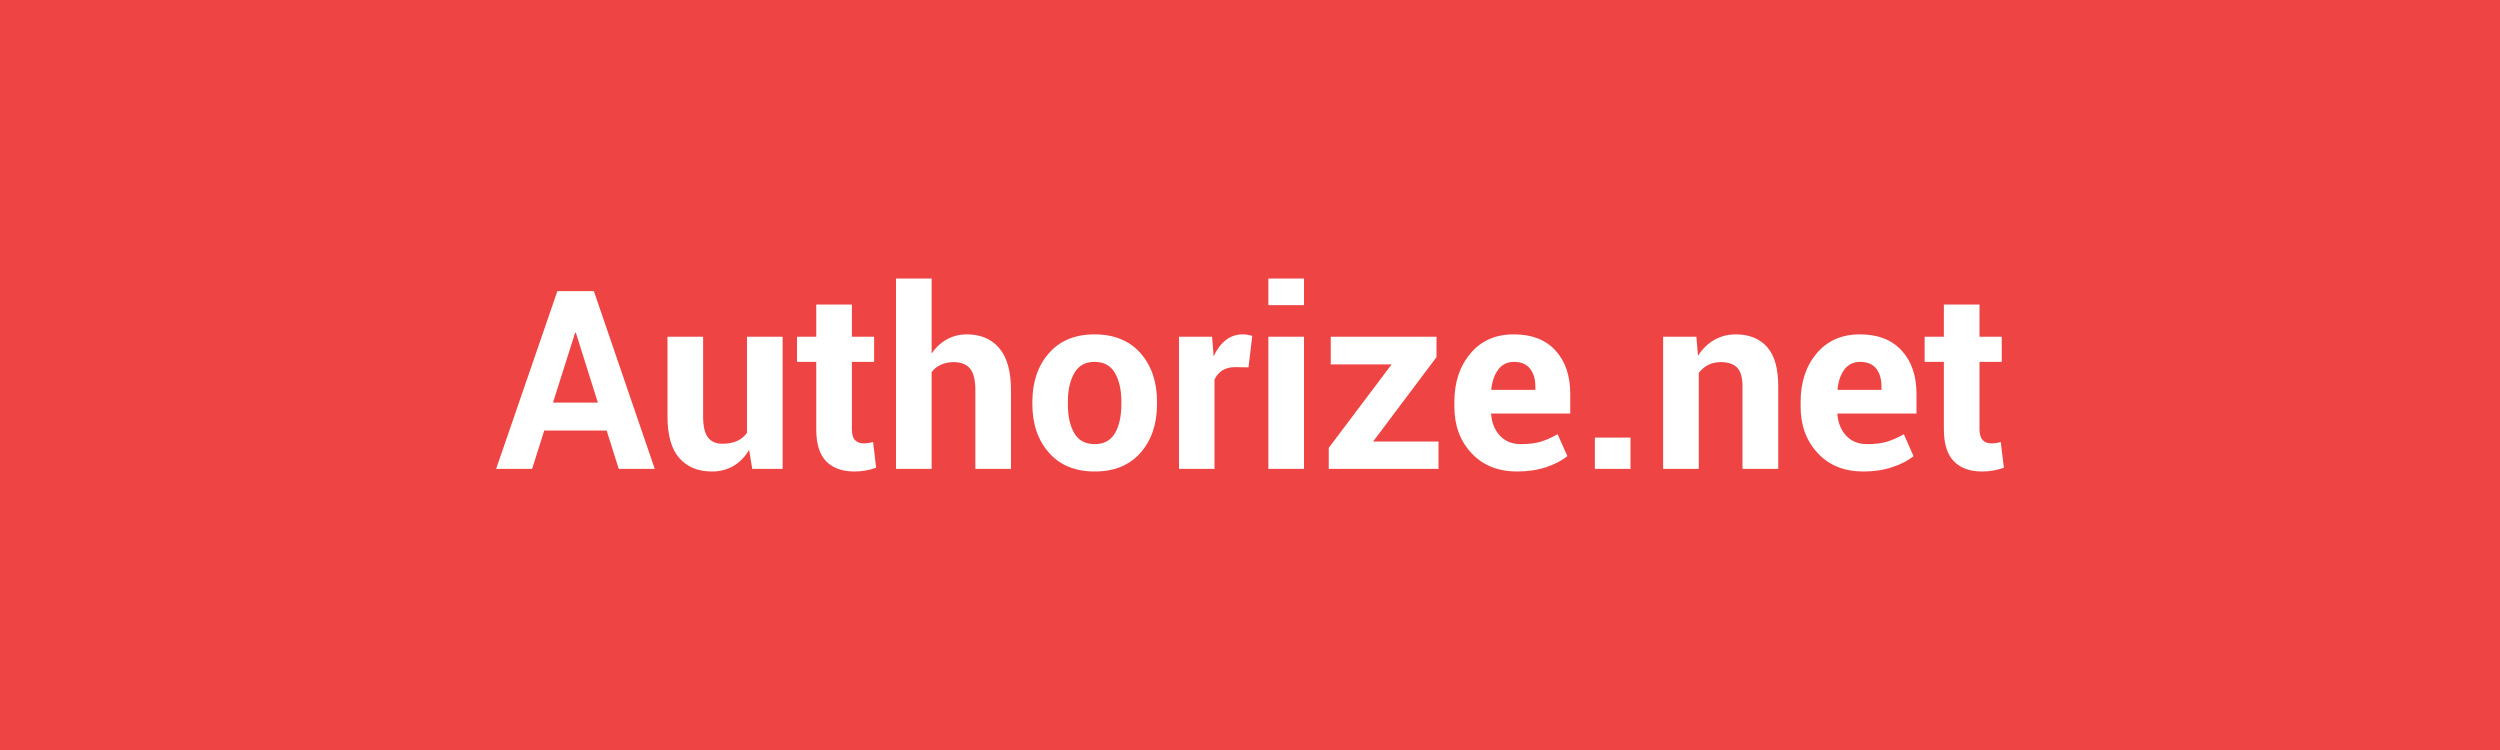 <svg xmlns="http://www.w3.org/2000/svg" width="200" height="60" viewBox="0 0 200 60"><rect width="100%" height="100%" fill="#EF4444"/><path fill="#FFFFFF" d="m49.5 37.51-.97-3.07h-4.99l-.97 3.07h-2.88l4.9-14.22h2.92l4.87 14.22zm-3.49-10.89-1.77 5.59h3.59l-1.76-5.59zm14.17 10.89-.25-1.52q-.49.83-1.24 1.28-.76.45-1.73.45-1.67 0-2.61-1.07-.95-1.07-.95-3.33v-6.38h2.85v6.4q0 1.15.39 1.66.39.5 1.15.5.68 0 1.17-.22t.8-.65v-7.69h2.85v10.57zm5.12-13.15h2.85v2.58h1.78v2.01h-1.78v5.38q0 .61.25.88.26.26.69.26.22 0 .38-.03.16-.02.38-.08l.24 2.06q-.43.15-.84.22-.41.08-.89.08-1.47 0-2.27-.82-.79-.81-.79-2.56v-5.39h-1.54v-2.01h1.54zm9.23-2.08v6q.49-.72 1.22-1.13.72-.4 1.6-.4 1.65 0 2.59 1.1t.94 3.39v6.27h-2.85v-6.29q0-1.23-.43-1.74-.44-.51-1.3-.51-.58 0-1.03.21-.45.2-.74.59v7.74h-2.85V22.28zm8.06 10.05v-.2q0-2.36 1.32-3.87t3.65-1.51q2.35 0 3.68 1.5 1.32 1.51 1.32 3.88v.2q0 2.39-1.32 3.89t-3.66 1.5-3.66-1.5q-1.33-1.5-1.33-3.89m2.84-.2v.2q0 1.45.51 2.32.51.88 1.64.88 1.11 0 1.62-.88t.51-2.32v-.2q0-1.41-.52-2.3-.51-.88-1.63-.88-1.1 0-1.61.89-.52.89-.52 2.29m14.75-5.26-.3 2.52-1.05-.02q-.63 0-1.04.26t-.63.74v7.14h-2.84V26.94h2.65l.12 1.57q.38-.83.97-1.3.59-.46 1.36-.46.21 0 .39.03.19.04.37.09m4.14.07v10.57h-2.85V26.94zm0-4.66v2.13h-2.85v-2.13zm10.6 6.29-5.07 6.75h5.23v2.19h-8.78v-1.68l5.03-6.68h-4.87v-2.21h8.46zm6.45 9.15q-2.28 0-3.65-1.47-1.37-1.46-1.37-3.72v-.39q0-2.35 1.3-3.88 1.29-1.52 3.47-1.51 2.14 0 3.32 1.29t1.18 3.48v1.56h-6.31l-.02.05q.08 1.05.7 1.72.62.68 1.69.68.94 0 1.57-.19.62-.19 1.36-.6l.78 1.75q-.65.53-1.69.88-1.05.35-2.33.35m-.25-8.77q-.79 0-1.25.6-.46.61-.57 1.59l.03.05h3.5v-.25q0-.91-.43-1.45-.42-.54-1.28-.54m9.32 6.06v2.5h-2.85v-2.5zm2.61-8.07h2.66l.13 1.52q.52-.81 1.29-1.26.78-.45 1.73-.45 1.6 0 2.5 1 .9 1.01.9 3.16v6.6h-2.86v-6.59q0-1.07-.43-1.51t-1.3-.44q-.57 0-1.01.22-.45.23-.76.65v7.67h-2.85zm16.02 10.78q-2.29 0-3.65-1.47-1.37-1.46-1.37-3.72v-.39q0-2.35 1.29-3.88 1.3-1.52 3.47-1.51 2.14 0 3.32 1.29 1.19 1.29 1.19 3.48v1.56h-6.31l-.02.05q.08 1.05.7 1.72.62.68 1.68.68.95 0 1.57-.19.63-.19 1.37-.6l.77 1.75q-.64.53-1.69.88-1.04.35-2.32.35m-.26-8.77q-.79 0-1.25.6-.46.61-.56 1.59l.03.05h3.49v-.25q0-.91-.42-1.45-.43-.54-1.29-.54m6.7-4.59h2.85v2.58h1.78v2.01h-1.78v5.38q0 .61.26.88.25.26.68.26.23 0 .39-.03.16-.02.37-.08l.25 2.06q-.43.15-.84.22-.41.08-.89.08-1.48 0-2.27-.82-.8-.81-.8-2.56v-5.39h-1.54v-2.01h1.54z"/></svg>